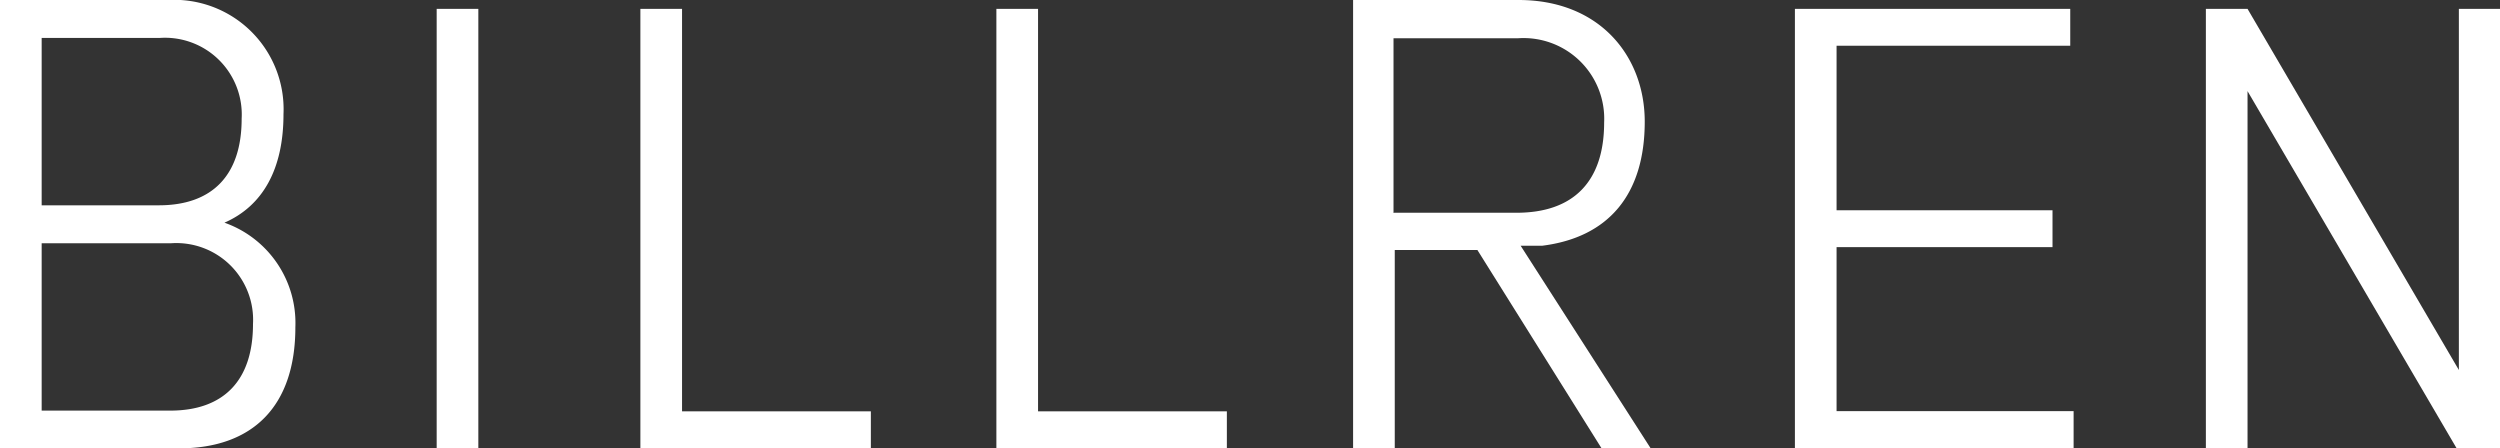 <?xml version="1.0" encoding="UTF-8"?> <svg xmlns="http://www.w3.org/2000/svg" viewBox="0 0 141.01 25.28"><rect x="0" y="0" width="141.01" height="25.28" fill="#333333" stroke="none"/><g fill="#fff" transform="translate(-3.23 -5.42)"><path d="m12.71 5.42a6.17 6.17 0 0 1 6.51 6.44c0 3.09-1.16 5.17-3.33 6.12a6 6 0 0 1 4 5.9c0 4.42-2.37 6.83-6.57 6.83h-10.09v-25.29zm-7.13 23.16h7.25c3 0 4.67-1.68 4.67-4.88a4.33 4.33 0 0 0 -4.61-4.56h-7.31zm6.61-11.58c3 0 4.67-1.68 4.67-4.88a4.33 4.33 0 0 0 -4.62-4.56h-6.66v9.44z"></path><path d="m27.86 30.7v-24.78h2.35v24.78z"></path><path d="m52.35 28.62v2.08h-13v-24.78h2.35v22.7z"></path><path d="m72.43 28.62v2.08h-13v-24.78h2.35v22.7z"></path><path d="m88.88 5.42c4.61 0 7.12 3.2 7.12 6.86 0 4.12-2.05 6.53-5.78 7h-1.22l7.33 11.42h-2.77l-7-11.18h-4.66v11.18h-2.35v-25.28h9.34zm-7 12h6.89c3.2 0 4.94-1.75 4.94-5.09a4.55 4.55 0 0 0 -4.88-4.75h-7v9.85z"></path><path d="m106.82 8v9.28h12.18v2.08h-12.18v9.25h13.37v2.09h-15.72v-24.78h15.53v2.08z"></path><path d="m141.79 30.7-11.79-20.14v20.14h-2.35v-24.78h2.35l11.92 20.37v-20.37h2.35v24.78h-2.45z"></path></g></svg> 